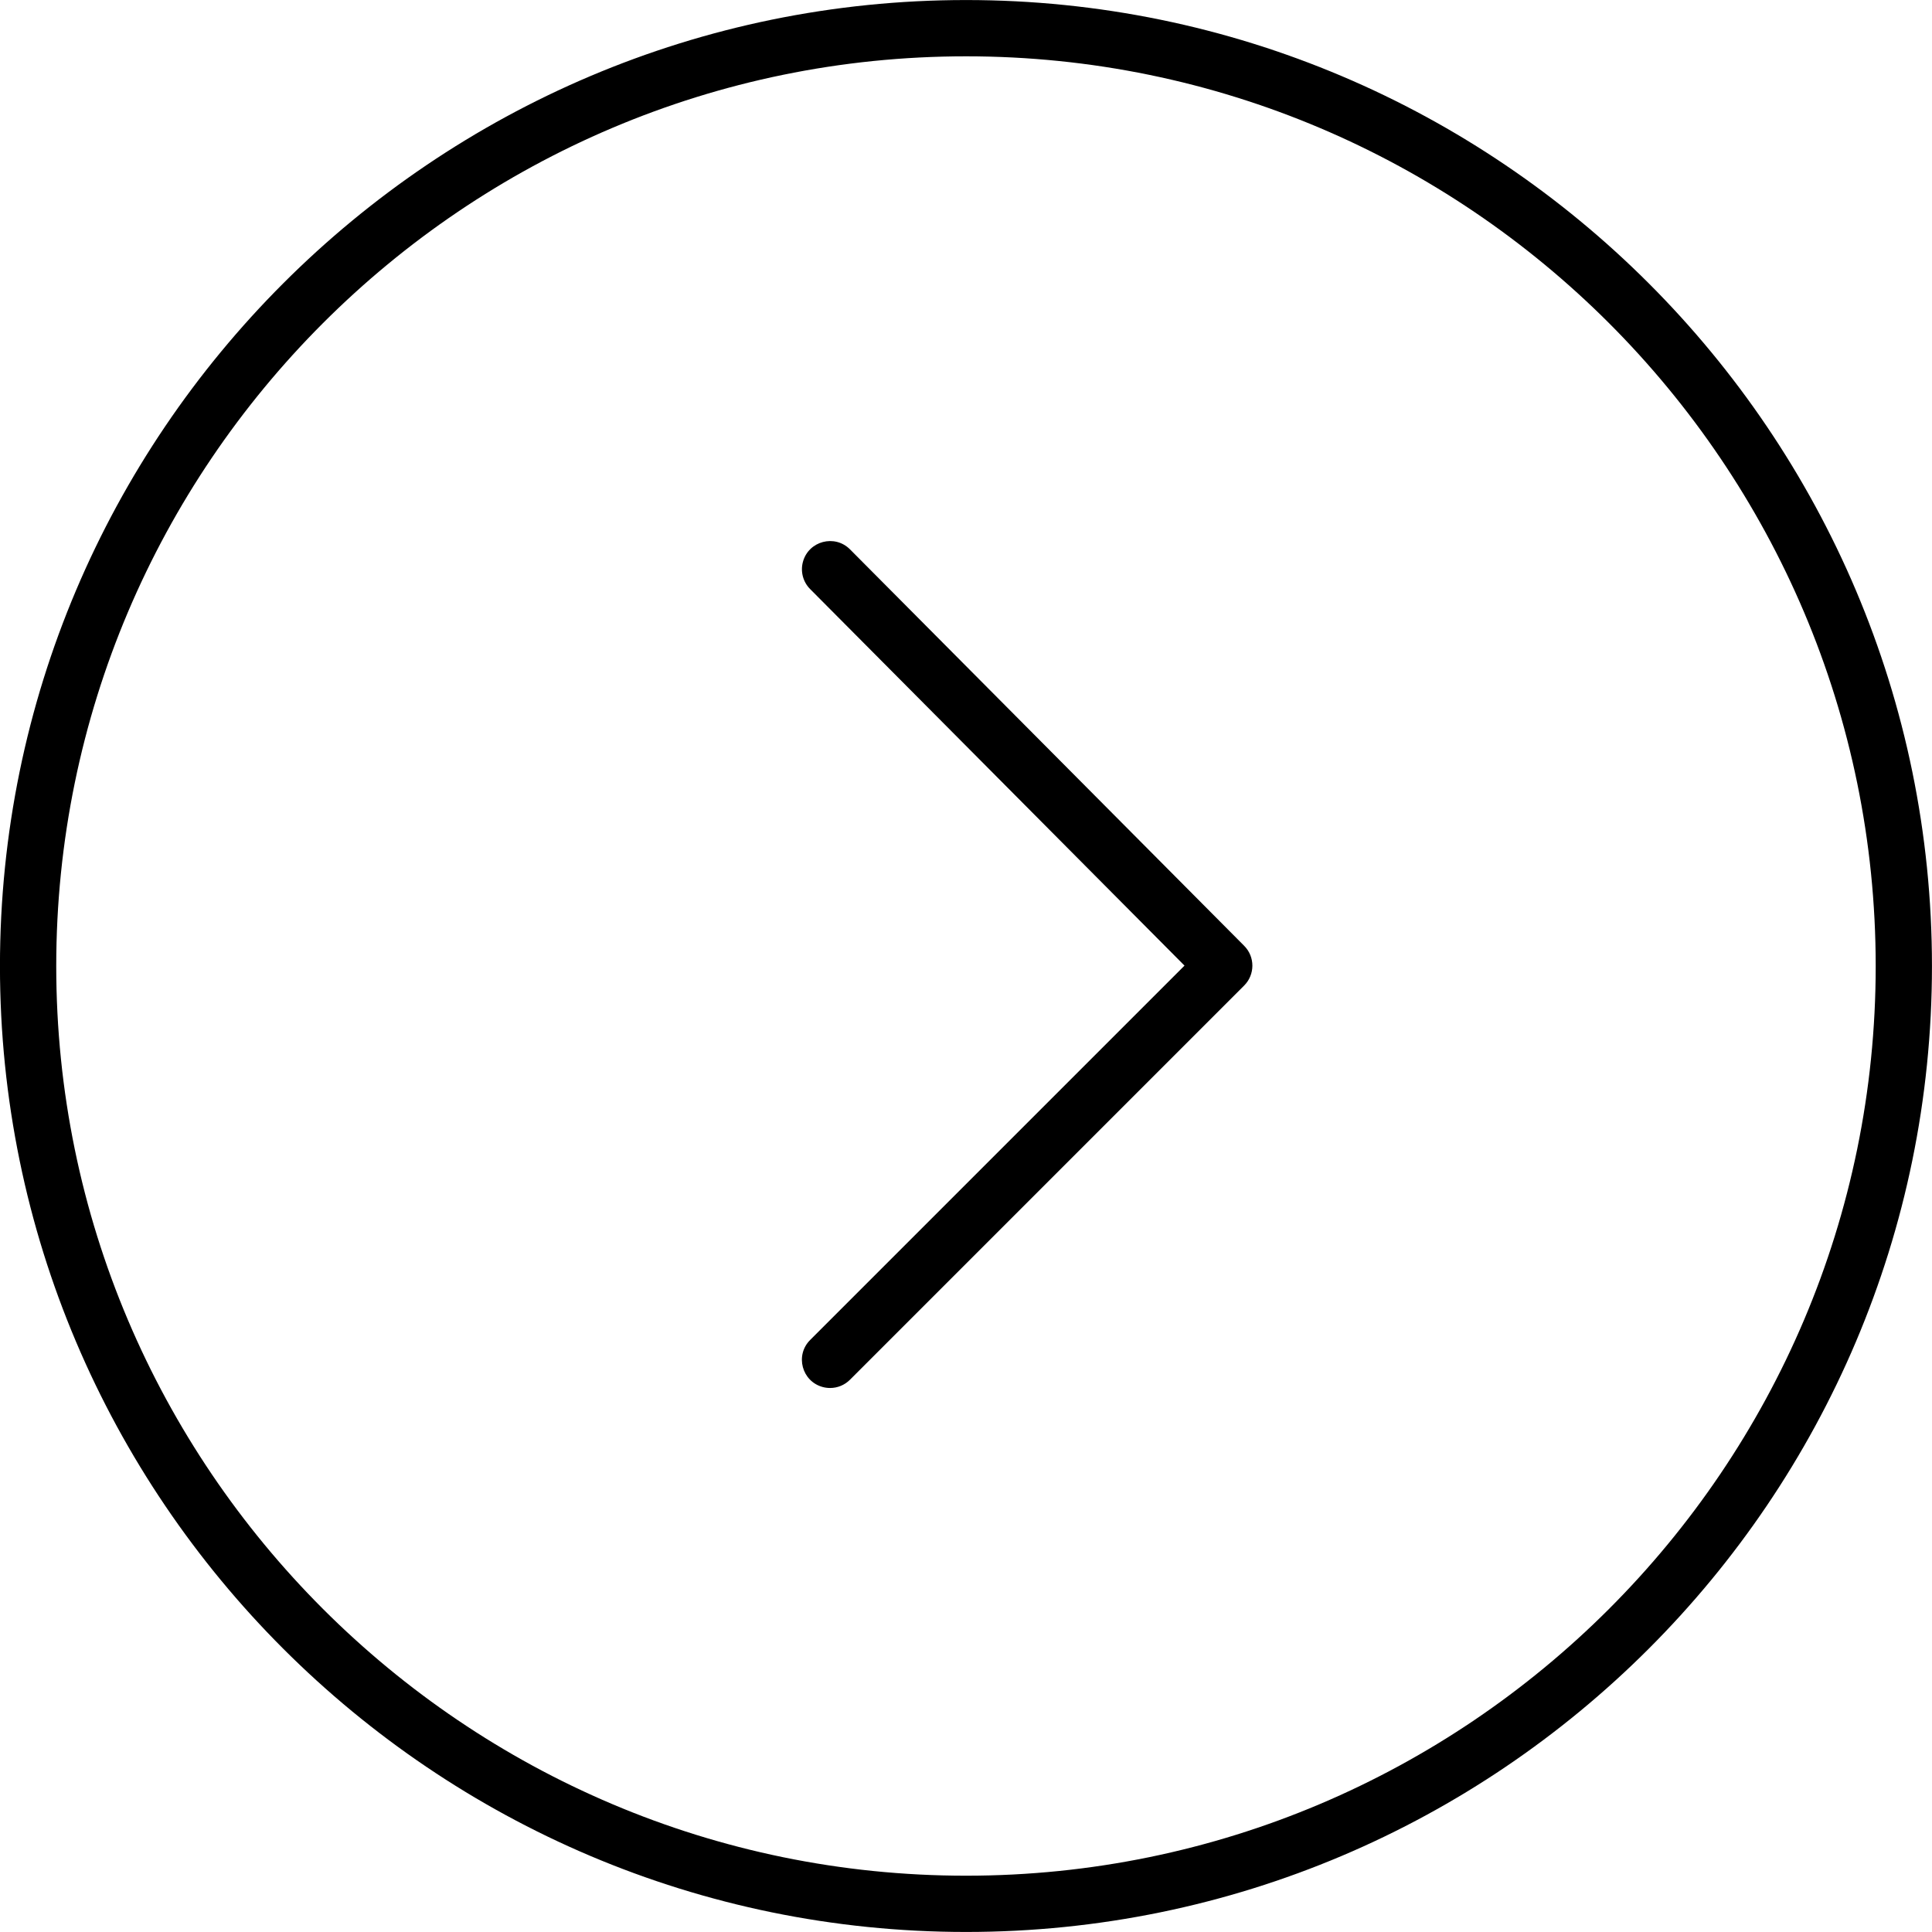 <?xml version="1.0" encoding="UTF-8"?> <svg xmlns="http://www.w3.org/2000/svg" viewBox="1950 2450 100 100" width="100" height="100" data-guides="{&quot;vertical&quot;:[],&quot;horizontal&quot;:[]}"><path fill="rgb(0, 0, 0)" stroke="none" fill-opacity="1" stroke-width="1" stroke-opacity="1" color="rgb(51, 51, 51)" fill-rule="evenodd" font-size-adjust="none" id="tSvg3e5ca0bee5" title="Path 1" d="M 1949.998 2500.005 C 1949.998 2527.571 1972.431 2549.998 2000.004 2549.998C 2027.57 2549.998 2049.998 2527.571 2049.998 2500.005C 2049.998 2472.434 2027.571 2450.002 2000.004 2450.002C 1972.431 2450.003 1949.998 2472.434 1949.998 2500.005ZM 2047.086 2500.005 C 2047.086 2525.965 2025.965 2547.086 2000.005 2547.086C 1974.037 2547.086 1952.911 2525.966 1952.911 2500.005C 1952.911 2474.039 1974.037 2452.915 2000.005 2452.915C 2025.965 2452.915 2047.086 2474.039 2047.086 2500.005Z" style=""></path><path fill="rgb(0, 0, 0)" stroke="none" fill-opacity="1" stroke-width="1" stroke-opacity="1" color="rgb(51, 51, 51)" fill-rule="evenodd" font-size-adjust="none" id="tSvg4ab7632d79" title="Path 2" d="M 1992.964 2521.842 C 1993.351 2521.843 1993.721 2521.689 1993.994 2521.415C 2000.795 2514.614 2007.595 2507.814 2014.396 2501.013C 2014.964 2500.445 2014.965 2499.525 2014.399 2498.956C 2007.598 2492.116 2000.798 2485.276 1993.997 2478.436C 1993.207 2477.641 1991.852 2478 1991.559 2479.082C 1991.423 2479.585 1991.565 2480.121 1991.932 2480.49C 1998.391 2486.987 2004.851 2493.483 2011.31 2499.98C 2004.852 2506.438 1998.393 2512.897 1991.935 2519.355C 1991.141 2520.146 1991.502 2521.5 1992.584 2521.792C 1992.708 2521.825 1992.836 2521.842 1992.964 2521.842Z"></path><defs></defs></svg> 
